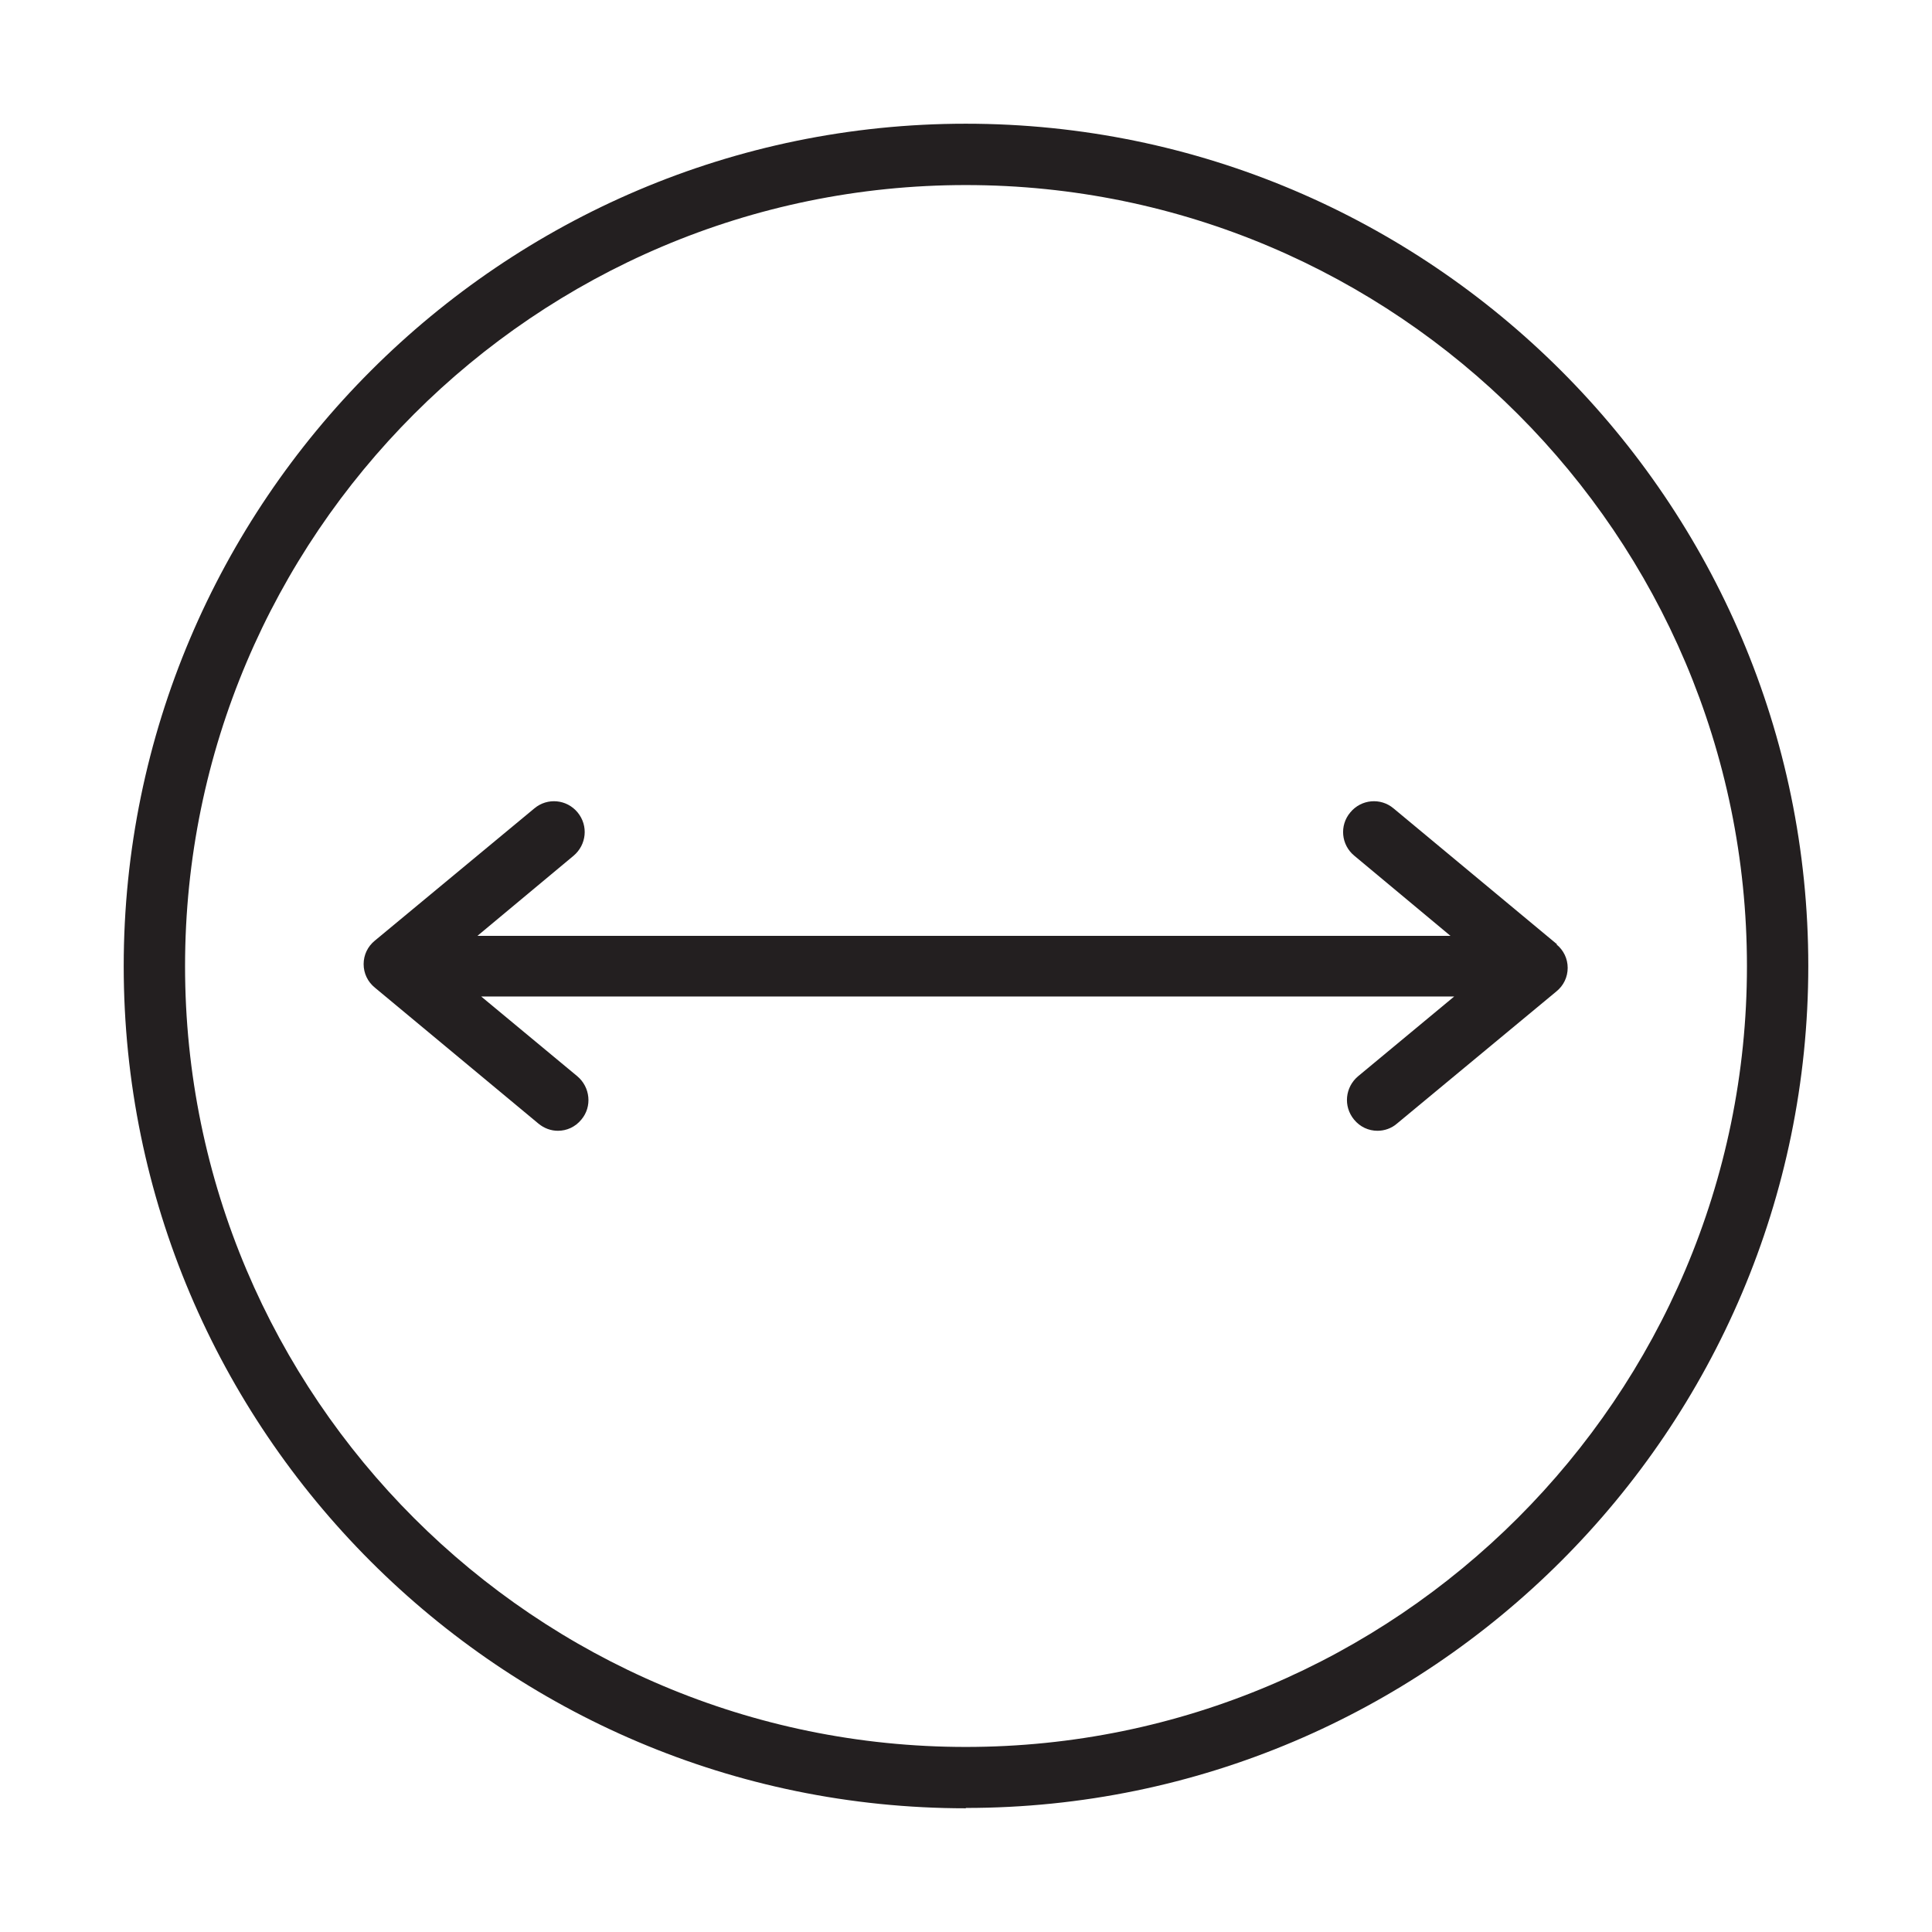 <svg viewBox="0 0 56.69 56.69" xmlns="http://www.w3.org/2000/svg" data-sanitized-data-name="case diameter" data-name="case diameter" id="case_diameter">
  <defs>
    <style>
      .cls-1 {
        fill: #231f20;
      }
    </style>
  </defs>
  <path d="m28.34,53.06c-13.63,0-24.71-11.09-24.71-24.71S14.72,3.63,28.34,3.63s24.72,11.09,24.72,24.71-11.09,24.71-24.72,24.71Zm0-47.63C15.71,5.43,5.43,15.71,5.43,28.35s10.28,22.91,22.91,22.91,22.92-10.28,22.92-22.91S40.98,5.43,28.34,5.43Z" class="cls-1"></path>
  <path d="m45.69,27.71l-4.8-3.99c-.38-.32-.95-.27-1.27.12-.32.38-.27.95.12,1.27l2.82,2.35H14.01l2.82-2.35c.38-.32.44-.88.12-1.27-.32-.39-.89-.44-1.27-.12l-4.68,3.88c-.21.17-.33.42-.33.69s.12.52.33.69l4.8,3.99c.17.14.37.21.57.21.26,0,.51-.11.69-.33.32-.38.26-.95-.12-1.27l-2.82-2.34h28.55l-2.82,2.34c-.38.32-.44.88-.12,1.27.18.22.43.33.69.33.2,0,.41-.07.57-.21l4.68-3.88c.21-.17.33-.42.33-.69s-.12-.52-.33-.69Z" class="cls-1"></path>
</svg>